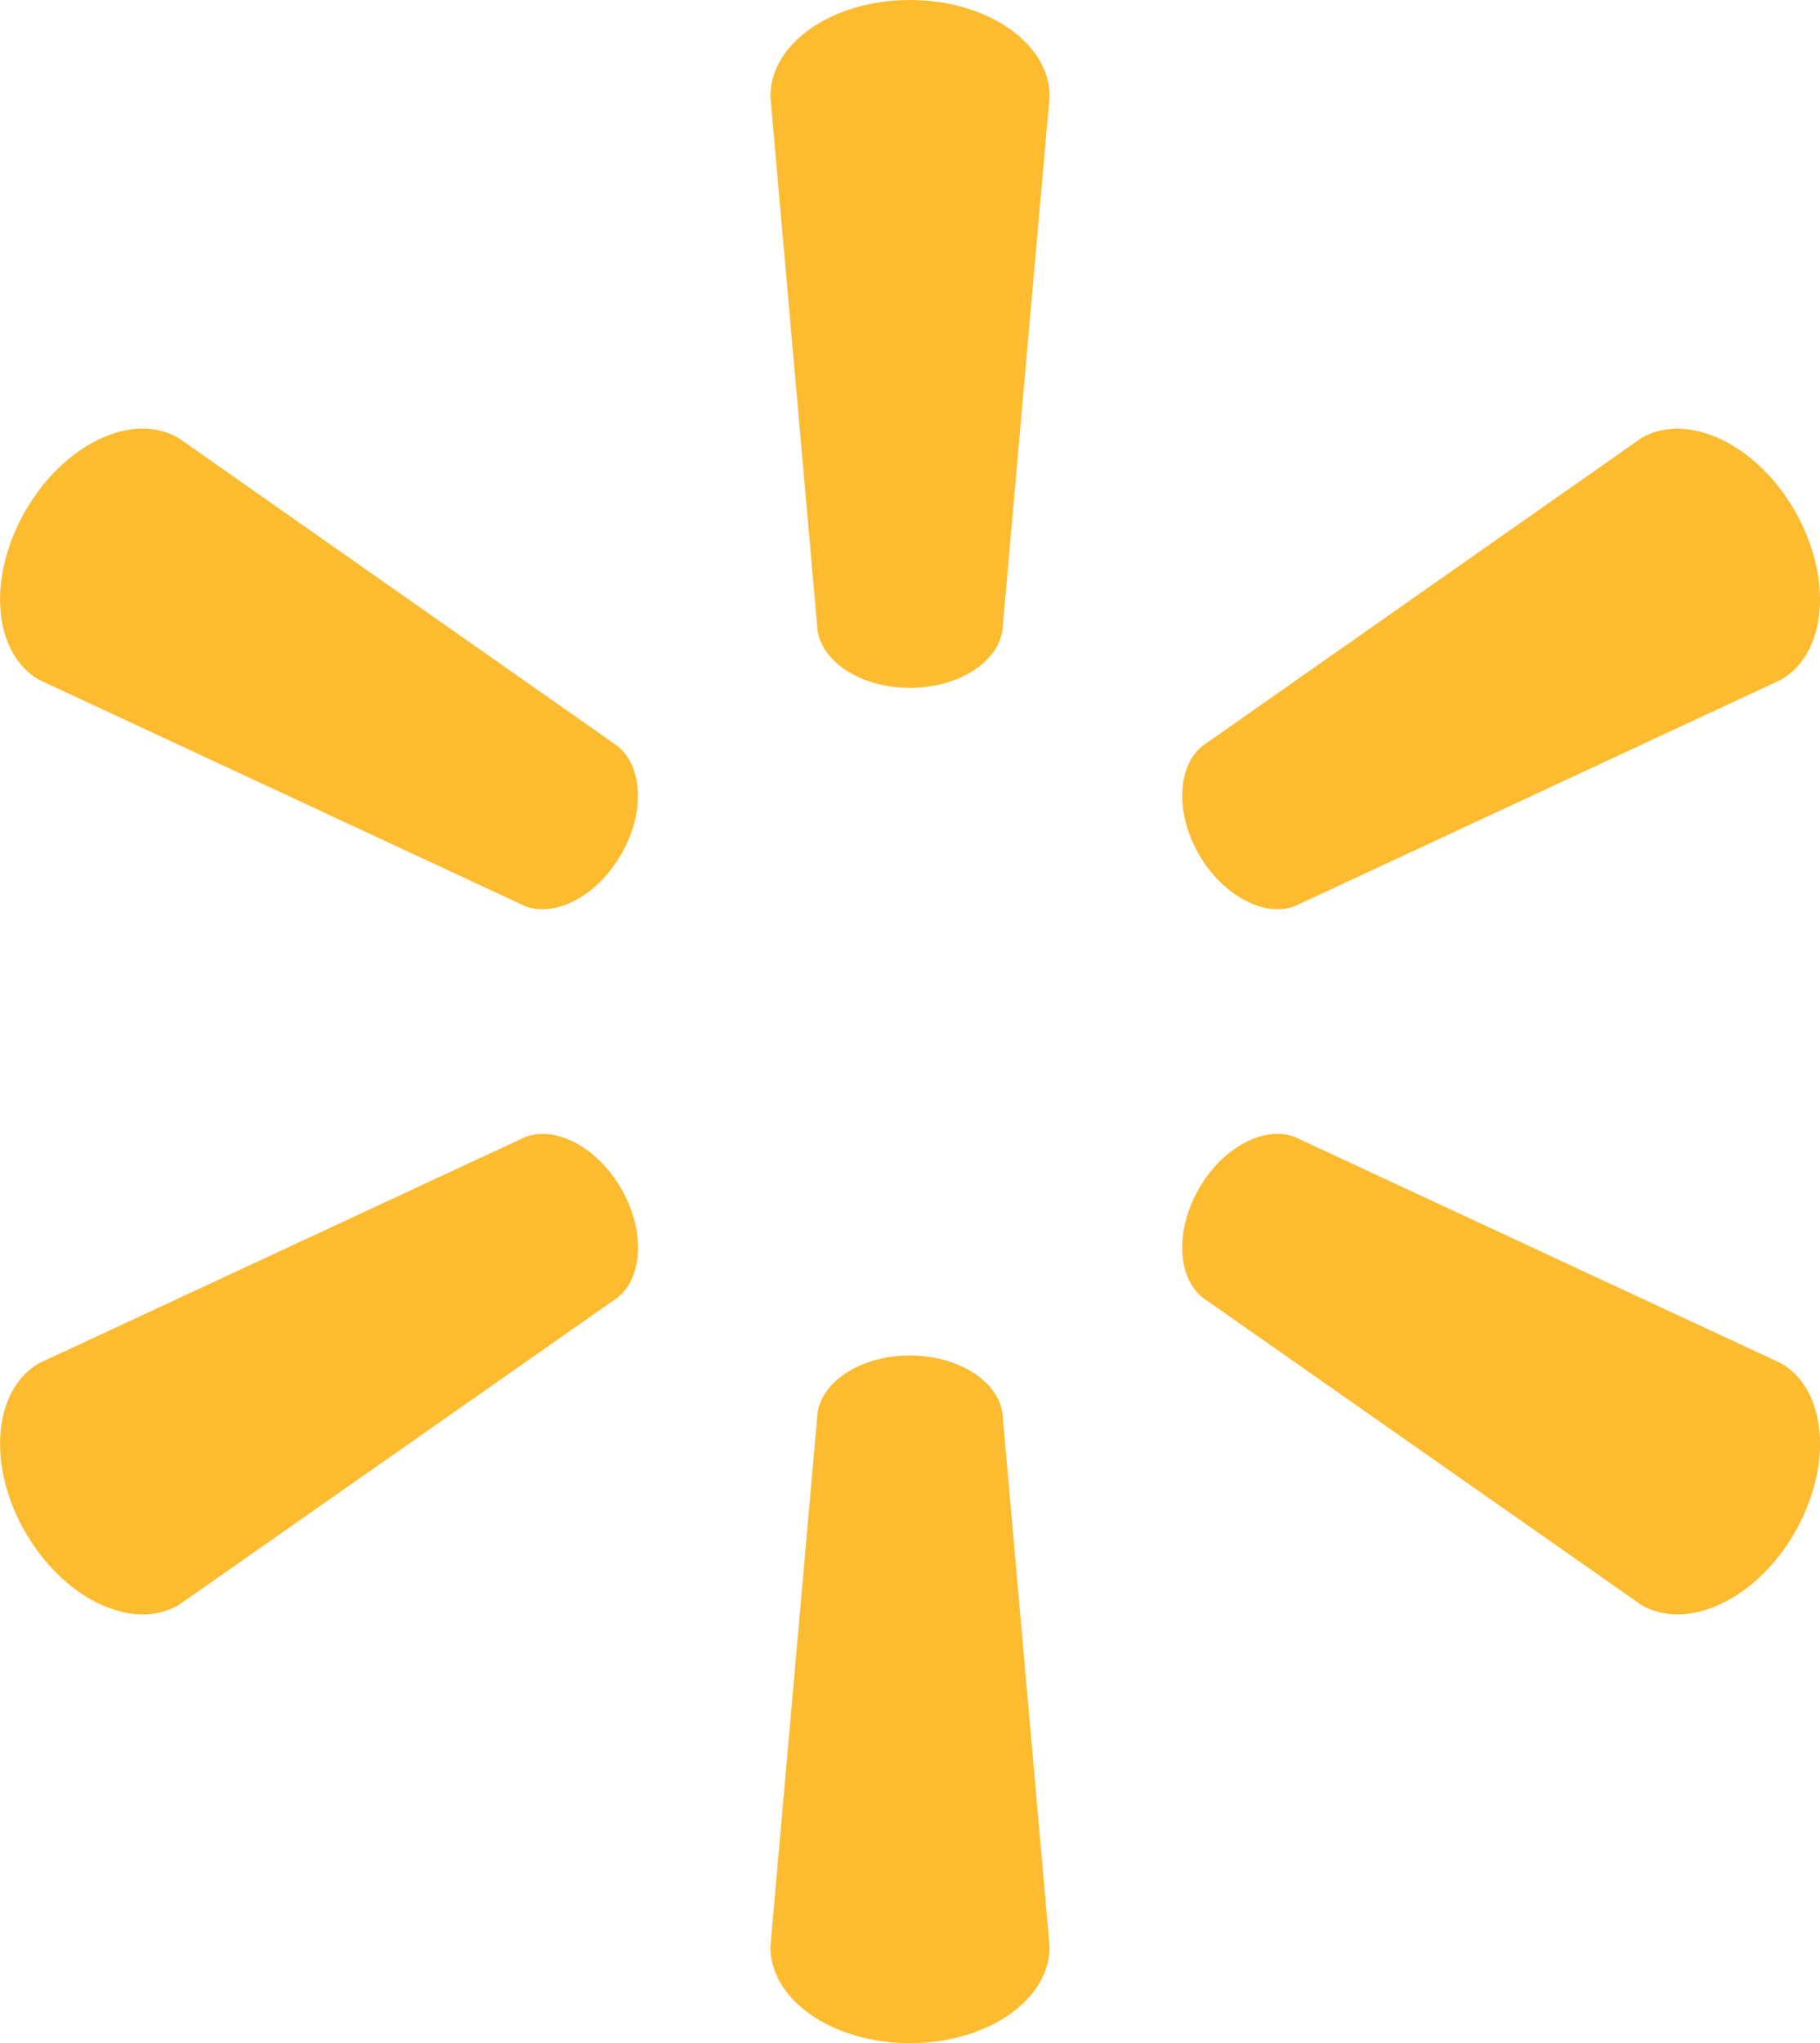 <svg id="Layer_1" data-name="Layer 1" xmlns="http://www.w3.org/2000/svg" viewBox="0 0 529.19 594"><defs><style>.cls-1{fill:#fdbb30;}</style></defs><path class="cls-1" d="M264.52,200c13.92,0,25.38-7.23,26.93-16.58L305.19,28c0-15.36-18-28-40.62-28S224,12.61,224,28l13.73,155.41c1.51,9.35,13,16.58,26.85,16.58h-.05m-84,48.55c7-12,6.46-25.57-.9-31.58L51.89,127.32c-13.28-7.69-33.19,1.57-44.49,21.17s-9.33,41.44,3.91,49.13l141.44,65.86c8.84,3.27,20.9-3,27.83-15.07l-.05.1m168.06-.09c7,12,19,18.34,27.82,15.06l141.44-65.85c13.33-7.69,15.22-29.56,4-49.13s-31.31-28.86-44.55-21.17l-127.75,89.6c-7.3,6-7.85,19.55-.9,31.58l-.05-.09M264.52,394.09c13.92,0,25.38,7.18,26.93,16.54L305.19,566c0,15.41-18,28-40.62,28S224,581.42,224,566l13.73-155.38c1.51-9.36,13-16.54,26.85-16.54h-.05m84.07-48.55c7-12.06,19-18.32,27.82-15l141.44,65.81c13.33,7.7,15.22,29.58,4,49.18s-31.31,28.82-44.55,21.14L349.54,377.14c-7.3-6.05-7.85-19.6-.9-31.62h-.06m-168,0c7,12,6.46,25.57-.9,31.64L51.89,466.67c-13.28,7.68-33.19-1.62-44.49-21.14s-9.33-41.47,3.91-49.17l141.44-65.81c8.84-3.32,20.9,2.94,27.83,15h-.05"/></svg>